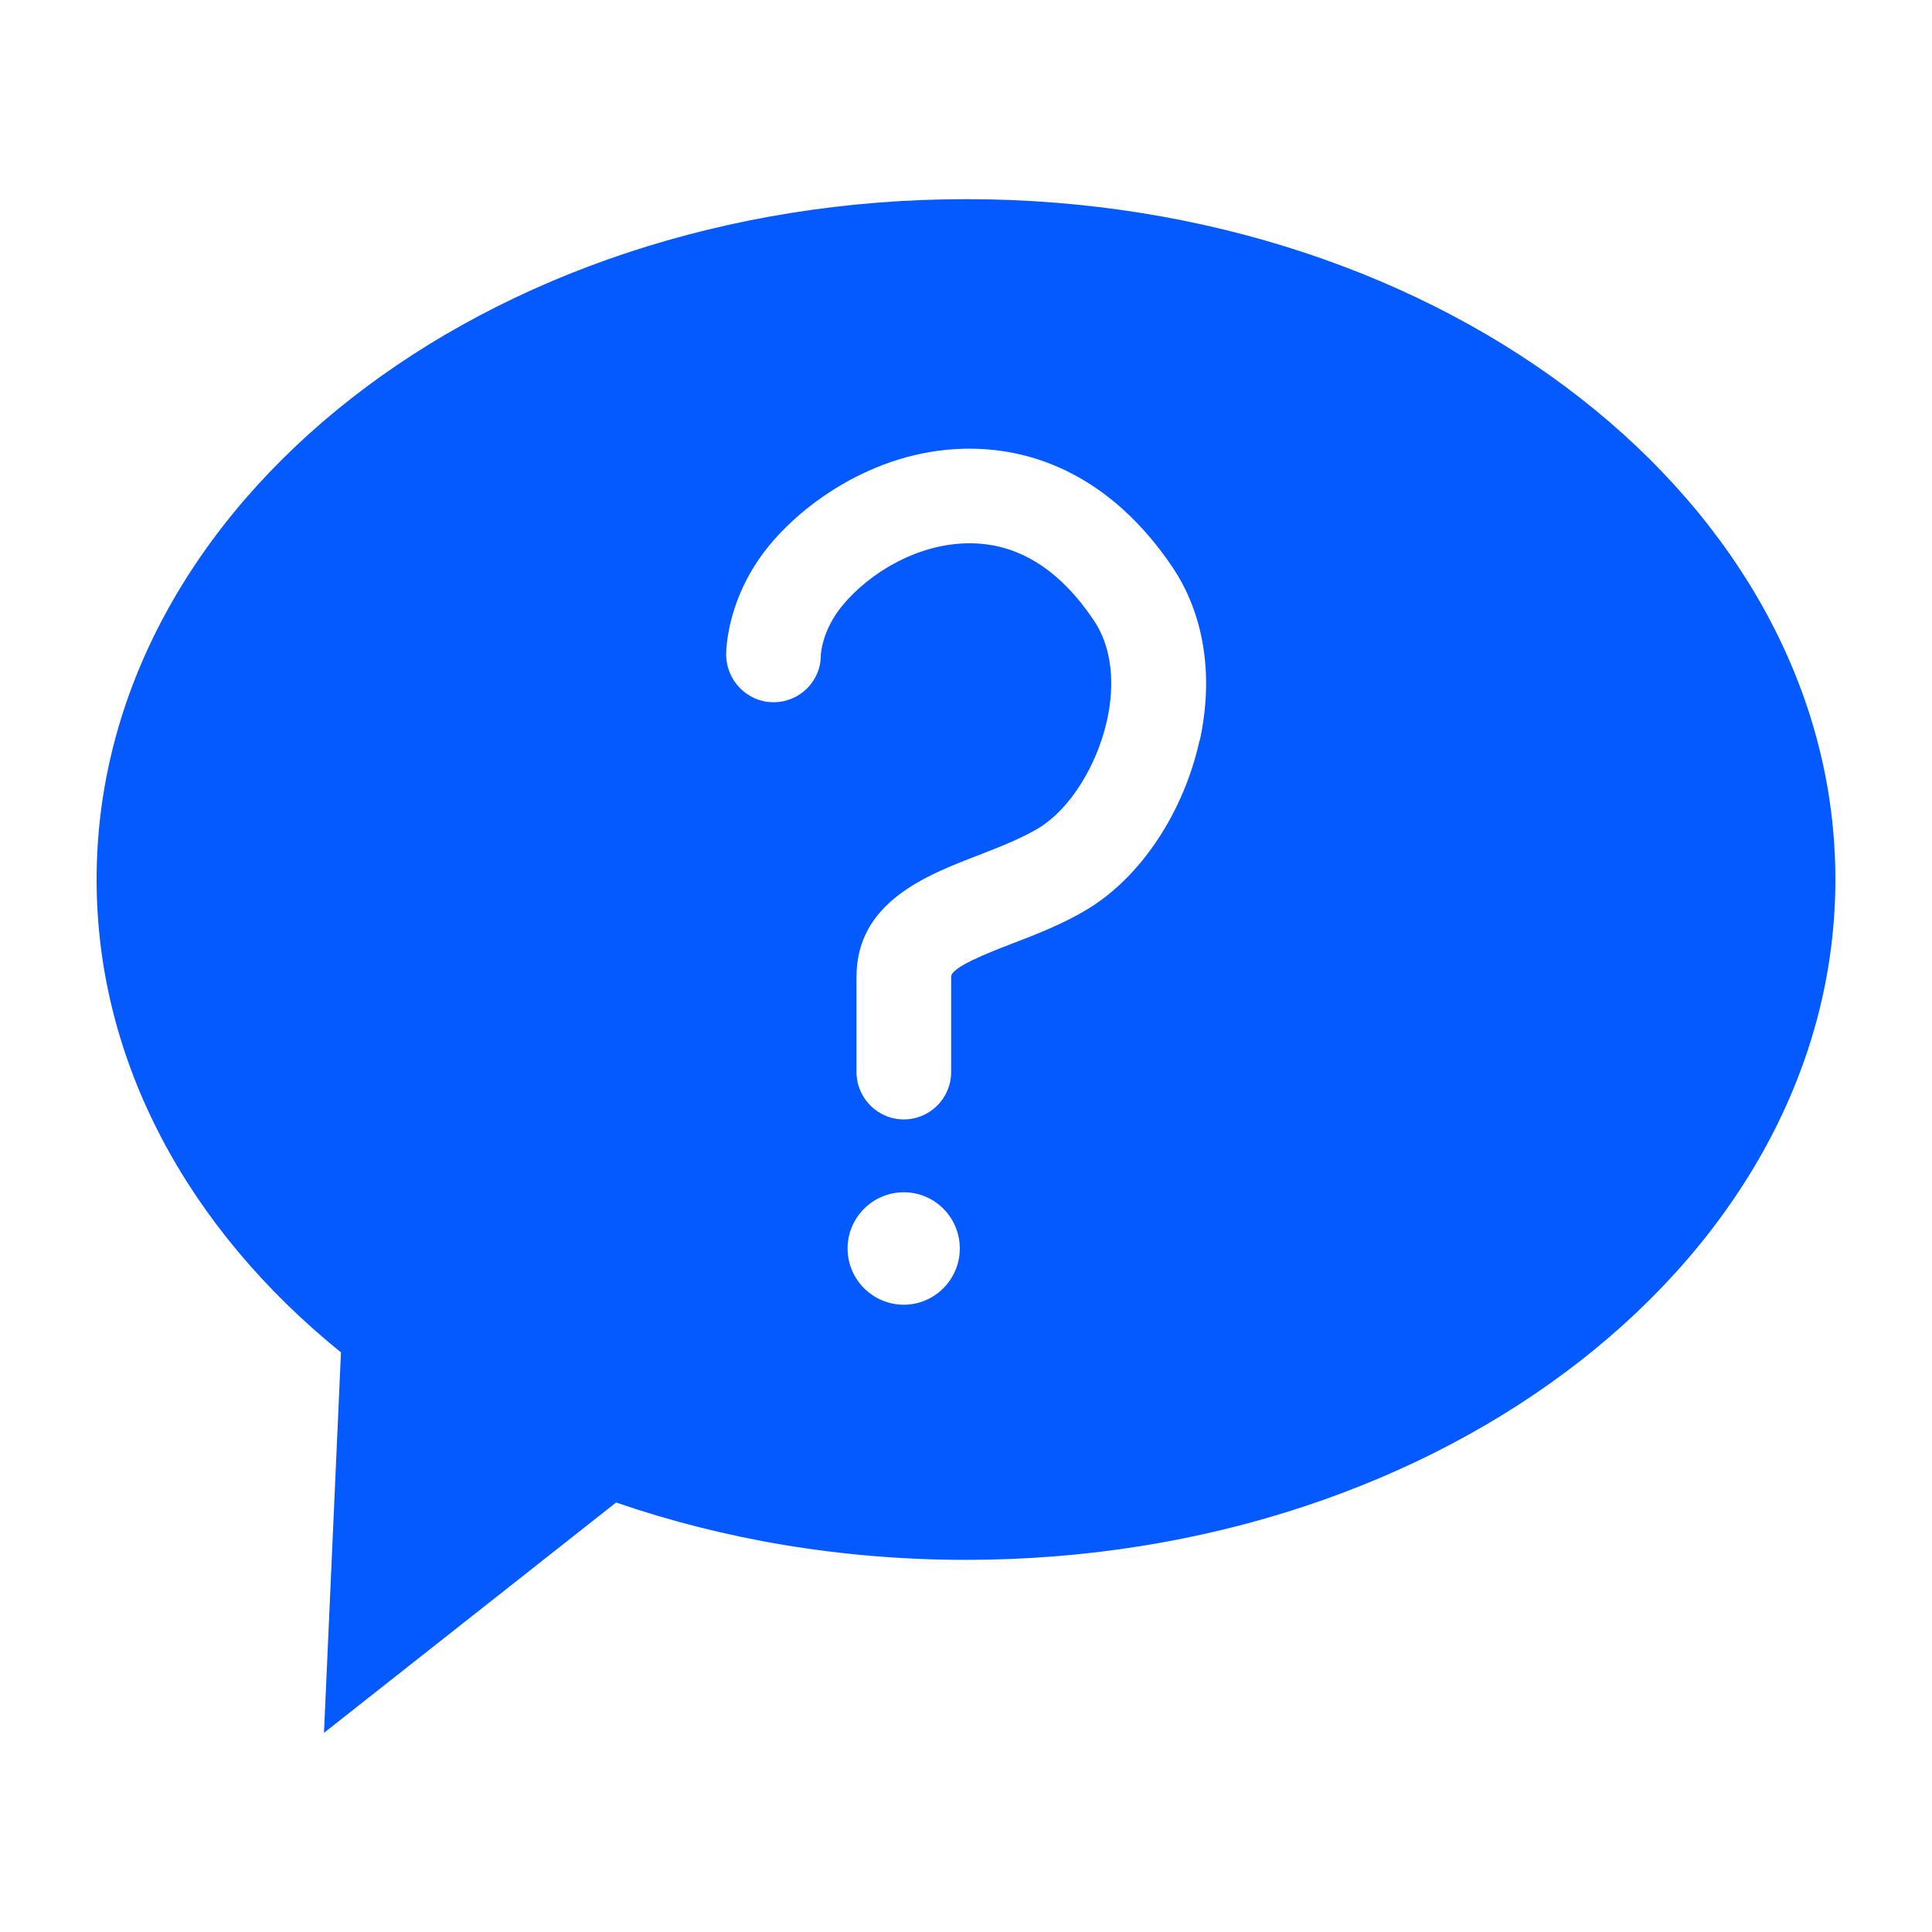<?xml version="1.0" encoding="UTF-8"?> <svg xmlns="http://www.w3.org/2000/svg" viewBox="0 0 100 100" fill-rule="evenodd"><path d="m50 10.309c-24.859 0-45 15.77-45 35.211 0 9.52 4.82 18.148 12.648 24.48l-0.879 19.691 15.121-11.922c5.539 1.91 11.66 2.969 18.109 2.969 24.852 0 45-15.77 45-35.219s-20.148-35.211-45-35.211zm-3.219 57.223c-1.609 0-2.91-1.309-2.91-2.91 0-1.602 1.301-2.91 2.91-2.91s2.898 1.309 2.898 2.91c0 1.602-1.301 2.91-2.898 2.91zm15.309-29.211c-0.82 3.719-3.031 7.059-5.789 8.73-1.281 0.781-2.691 1.32-3.941 1.801-1.172 0.449-3.129 1.211-3.129 1.699v4.941c0 1.352-1.102 2.449-2.449 2.449-1.352 0-2.449-1.102-2.449-2.449v-4.941c0-3.852 3.621-5.25 6.269-6.269 1.102-0.43 2.25-0.871 3.16-1.422 1.602-0.969 3.019-3.219 3.539-5.59 0.262-1.172 0.512-3.391-0.699-5.18-1.691-2.512-3.738-3.852-6.078-3.961-2.859-0.141-5.512 1.512-6.91 3.199-1.07 1.289-1.129 2.539-1.129 2.59 0 1.352-1.102 2.43-2.449 2.43-1.352 0-2.449-1.121-2.449-2.469 0-0.309 0.059-3.019 2.25-5.672 2.019-2.441 6.078-5.211 10.922-4.969 2.731 0.129 6.672 1.301 9.922 6.109 1.648 2.441 2.148 5.629 1.422 8.969z" fill="#0459ff"></path></svg> 